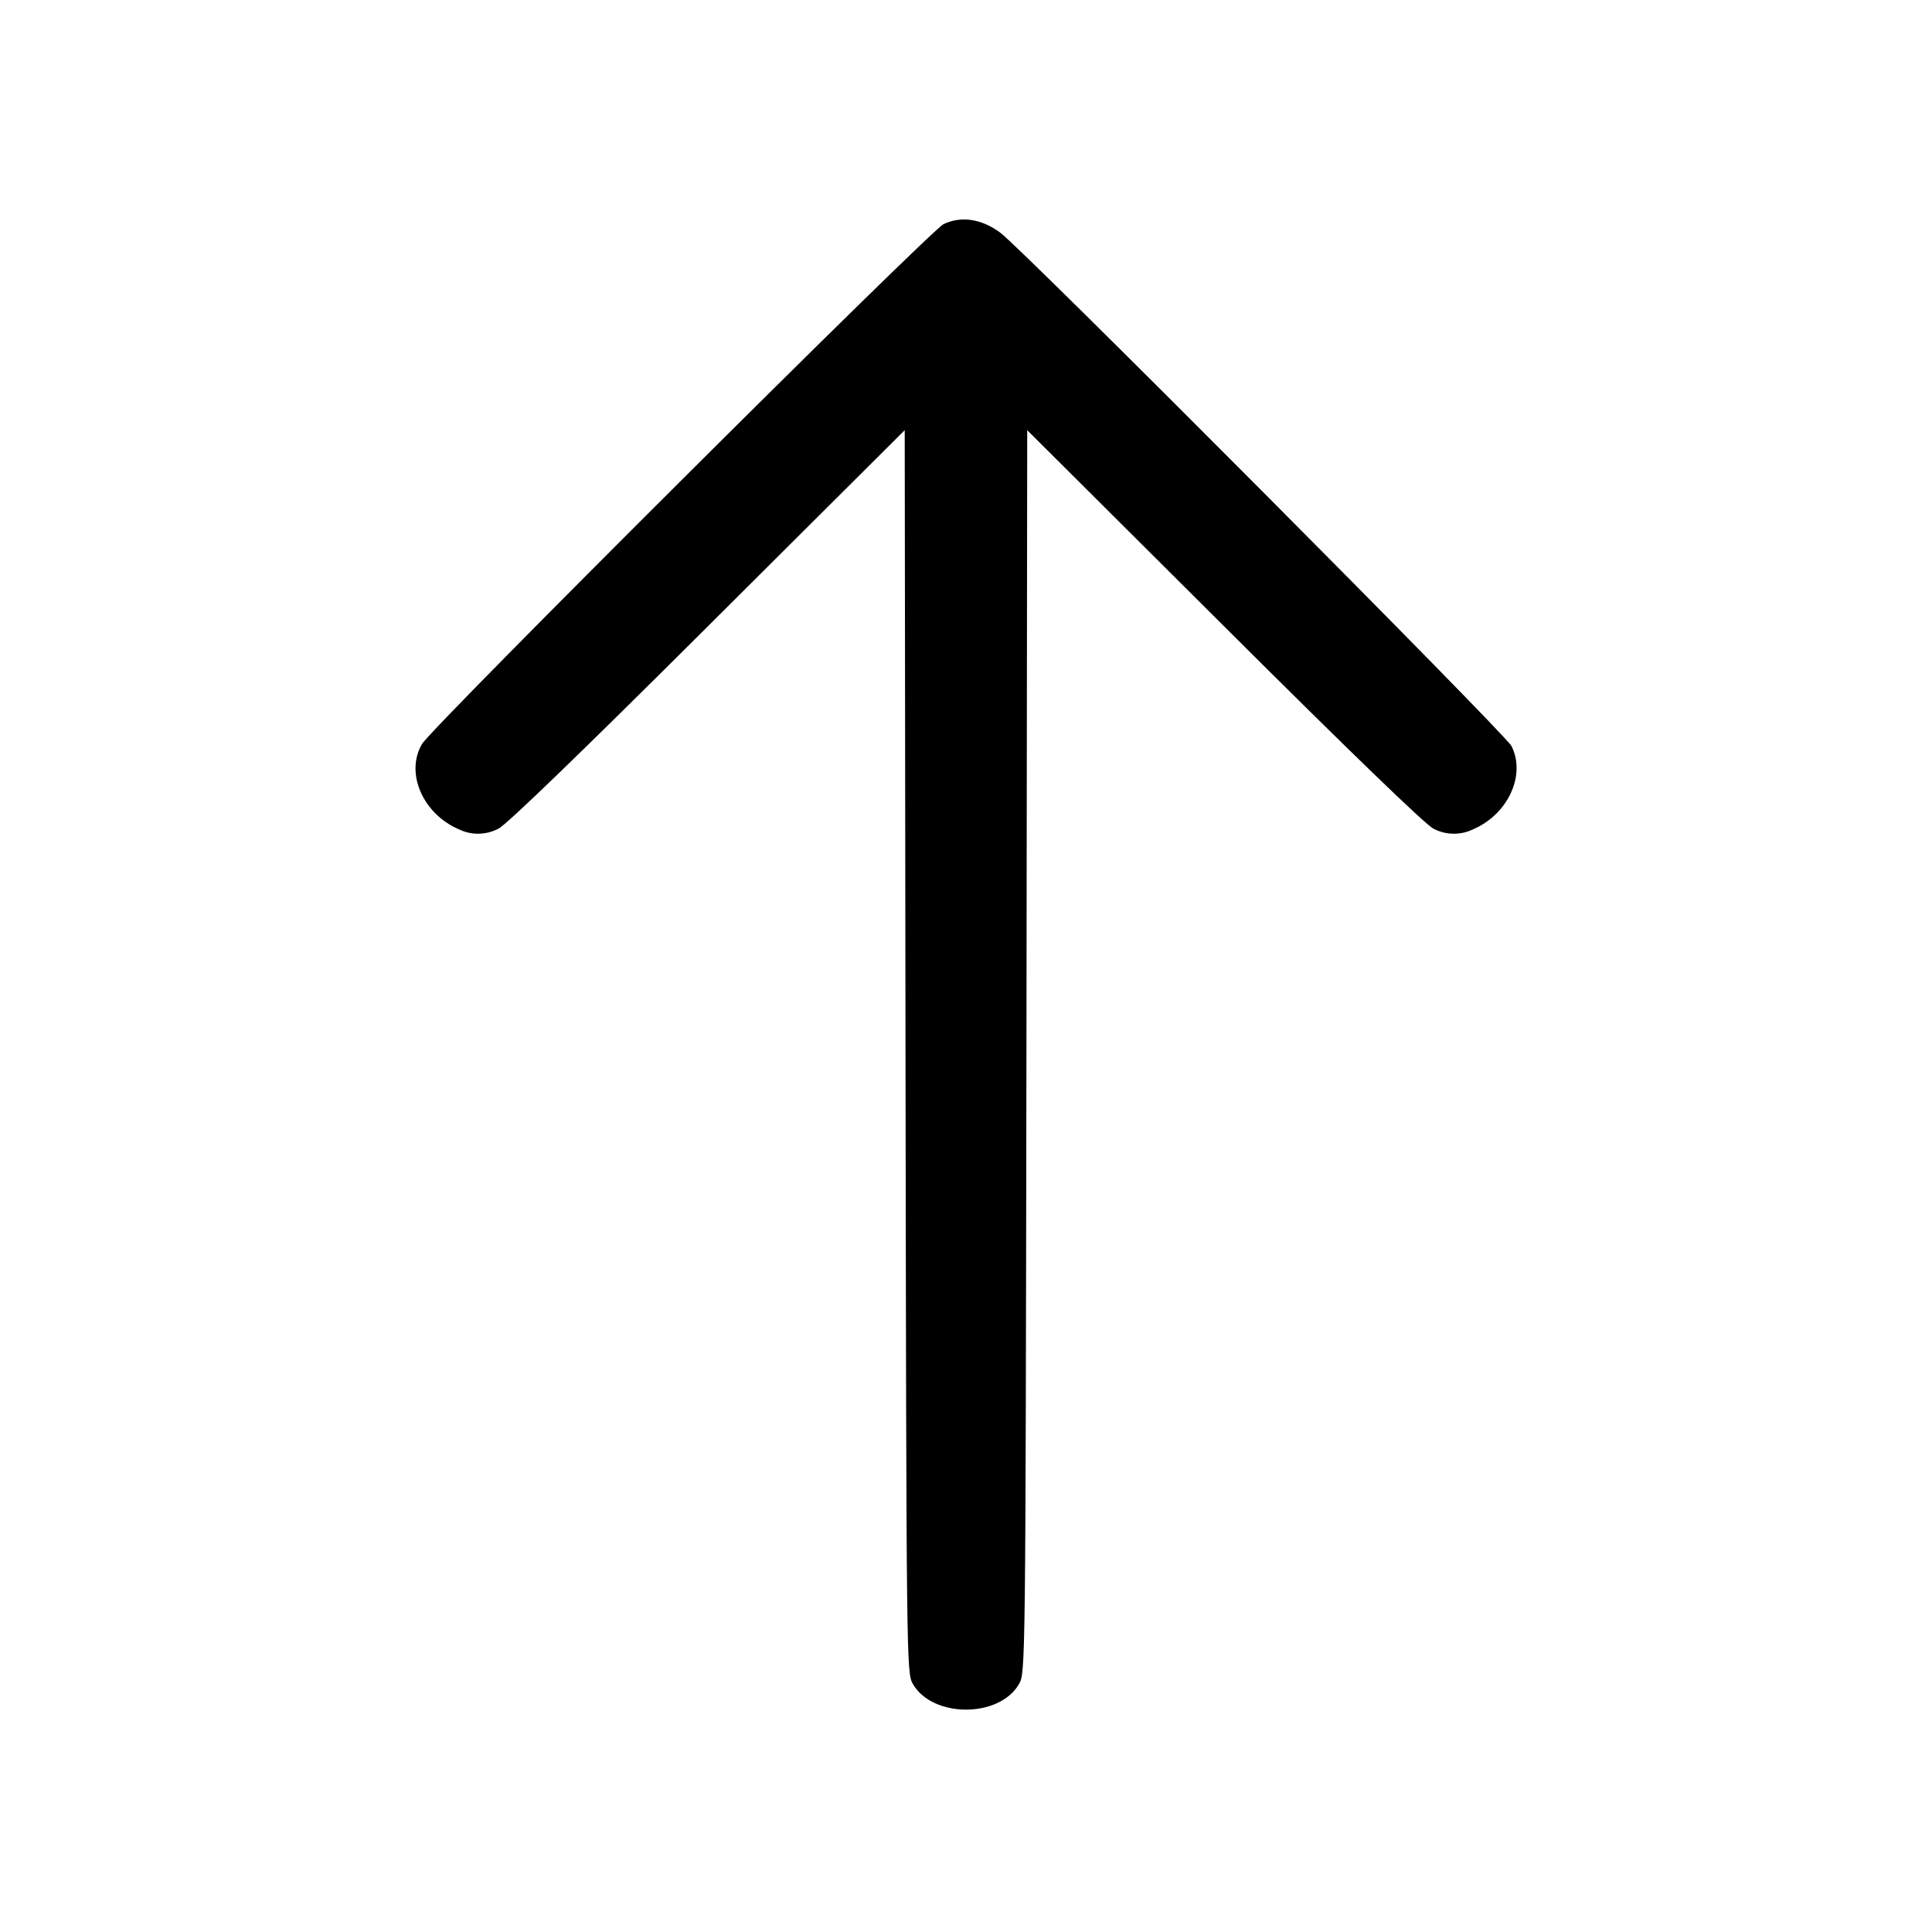 <!-- Generated by IcoMoon.io -->
<svg version="1.1" xmlns="http://www.w3.org/2000/svg" width="32" height="32" viewBox="0 0 32 32">
<title>arrow-up</title>
<path d="M15.627 3.713c-0.22 0.107-8.471 8.329-8.635 8.607-0.287 0.481 0.012 1.167 0.62 1.421 0.090 0.043 0.195 0.068 0.306 0.068 0.125 0 0.242-0.032 0.344-0.087l-0.004 0.002c0.123-0.056 1.409-1.299 3.46-3.344l3.267-3.255 0.013 10.291c0.015 10.22 0.016 10.292 0.123 10.477 0.327 0.565 1.431 0.565 1.757 0 0.107-0.185 0.108-0.259 0.123-10.477l0.013-10.291 3.267 3.255c2.051 2.045 3.337 3.288 3.46 3.344 0.099 0.054 0.216 0.085 0.341 0.085 0.111 0 0.216-0.025 0.31-0.070l-0.004 0.002c0.585-0.245 0.891-0.899 0.647-1.384-0.101-0.201-8.088-8.223-8.467-8.503-0.312-0.231-0.651-0.281-0.941-0.141z"></path>
</svg>
